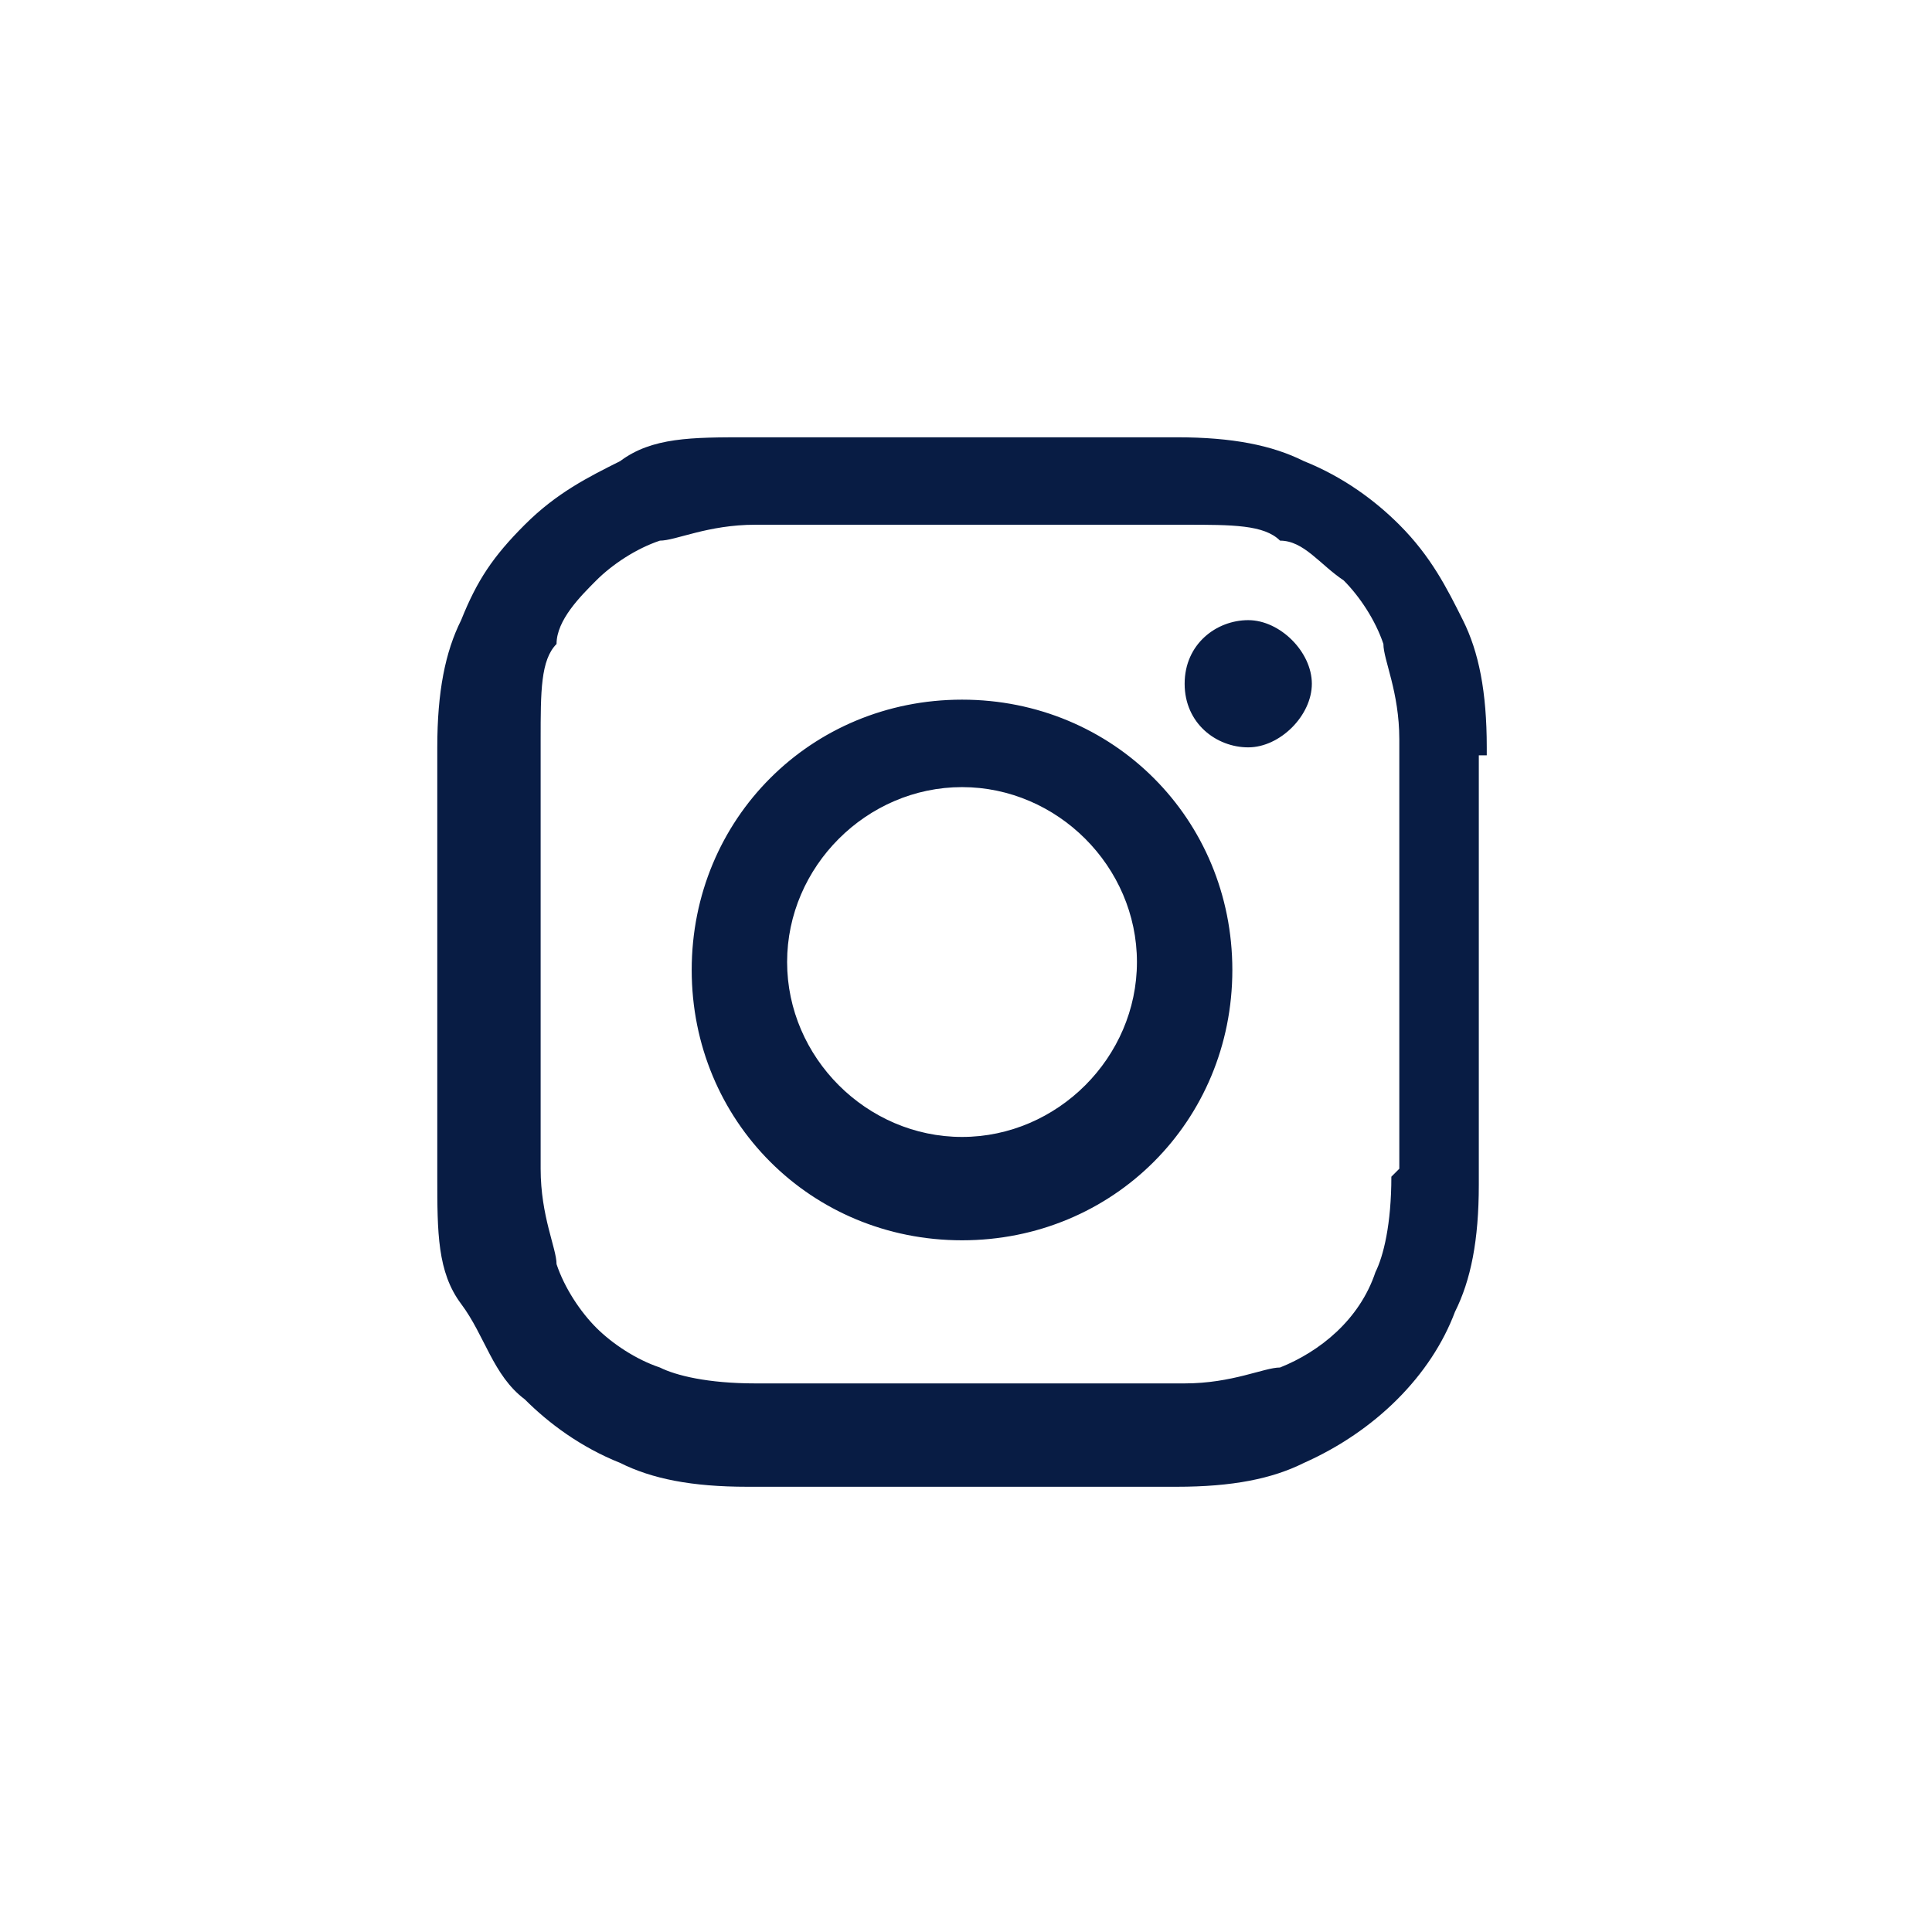 <?xml version="1.0" encoding="UTF-8"?>
<svg id="Layer_2" xmlns="http://www.w3.org/2000/svg" version="1.1" viewBox="0 0 24.3 24.3">
  <!-- Generator: Adobe Illustrator 30.0.0, SVG Export Plug-In . SVG Version: 2.1.1 Build 123)  -->
  <defs>
    <style>
      .st0 {
        fill: #081c44;
      }
    </style>
  </defs>
  <g id="Layer_13">
    <path class="st0" d="M12.1,8.8c-1.9,0-3.4,1.5-3.4,3.4s1.5,3.4,3.4,3.4,3.4-1.5,3.4-3.4-1.5-3.4-3.4-3.4ZM12.1,14.3c-1.2,0-2.2-1-2.2-2.2s1-2.2,2.2-2.2,2.2,1,2.2,2.2-1,2.2-2.2,2.2ZM15.7,7.8c-.4,0-.8.3-.8.8s.4.8.8.8.8-.4.8-.8-.4-.8-.8-.8ZM15.7,7.8c-.4,0-.8.3-.8.8s.4.8.8.8.8-.4.8-.8-.4-.8-.8-.8ZM12.1,8.8c-1.9,0-3.4,1.5-3.4,3.4s1.5,3.4,3.4,3.4,3.4-1.5,3.4-3.4-1.5-3.4-3.4-3.4ZM12.1,14.3c-1.2,0-2.2-1-2.2-2.2s1-2.2,2.2-2.2,2.2,1,2.2,2.2-1,2.2-2.2,2.2ZM18.7,9.4c0-.7-.1-1.2-.3-1.6-.2-.4-.4-.8-.8-1.2-.3-.3-.7-.6-1.2-.8-.4-.2-.9-.3-1.6-.3h-5.4c-.7,0-1.2,0-1.6.3-.4.2-.8.4-1.2.8s-.6.7-.8,1.2c-.2.4-.3.9-.3,1.6v5.4c0,.7,0,1.2.3,1.6s.4.9.8,1.2c.3.3.7.6,1.2.8.4.2.9.3,1.6.3h5.4c.7,0,1.2-.1,1.6-.3.9-.4,1.6-1.1,1.9-1.9.2-.4.3-.9.3-1.6v-5.4h.1ZM17.5,14.8c0,.6-.1,1-.2,1.2-.2.6-.7,1-1.2,1.2-.2,0-.6.2-1.2.2h-5.4c-.6,0-1-.1-1.2-.2-.3-.1-.6-.3-.8-.5-.2-.2-.4-.5-.5-.8,0-.2-.2-.6-.2-1.2v-5.4c0-.6,0-1,.2-1.2,0-.3.3-.6.5-.8.2-.2.5-.4.8-.5.2,0,.6-.2,1.2-.2h5.4c.6,0,1,0,1.2.2.3,0,.5.3.8.5.2.2.4.5.5.8,0,.2.2.6.2,1.2v5.4h0ZM15.7,7.8c-.4,0-.8.3-.8.8s.4.8.8.8.8-.4.8-.8-.4-.8-.8-.8ZM12.1,8.8c-1.9,0-3.4,1.5-3.4,3.4s1.5,3.4,3.4,3.4,3.4-1.5,3.4-3.4-1.5-3.4-3.4-3.4ZM12.1,14.3c-1.2,0-2.2-1-2.2-2.2s1-2.2,2.2-2.2,2.2,1,2.2,2.2-1,2.2-2.2,2.2Z"/>
  </g>
</svg>
